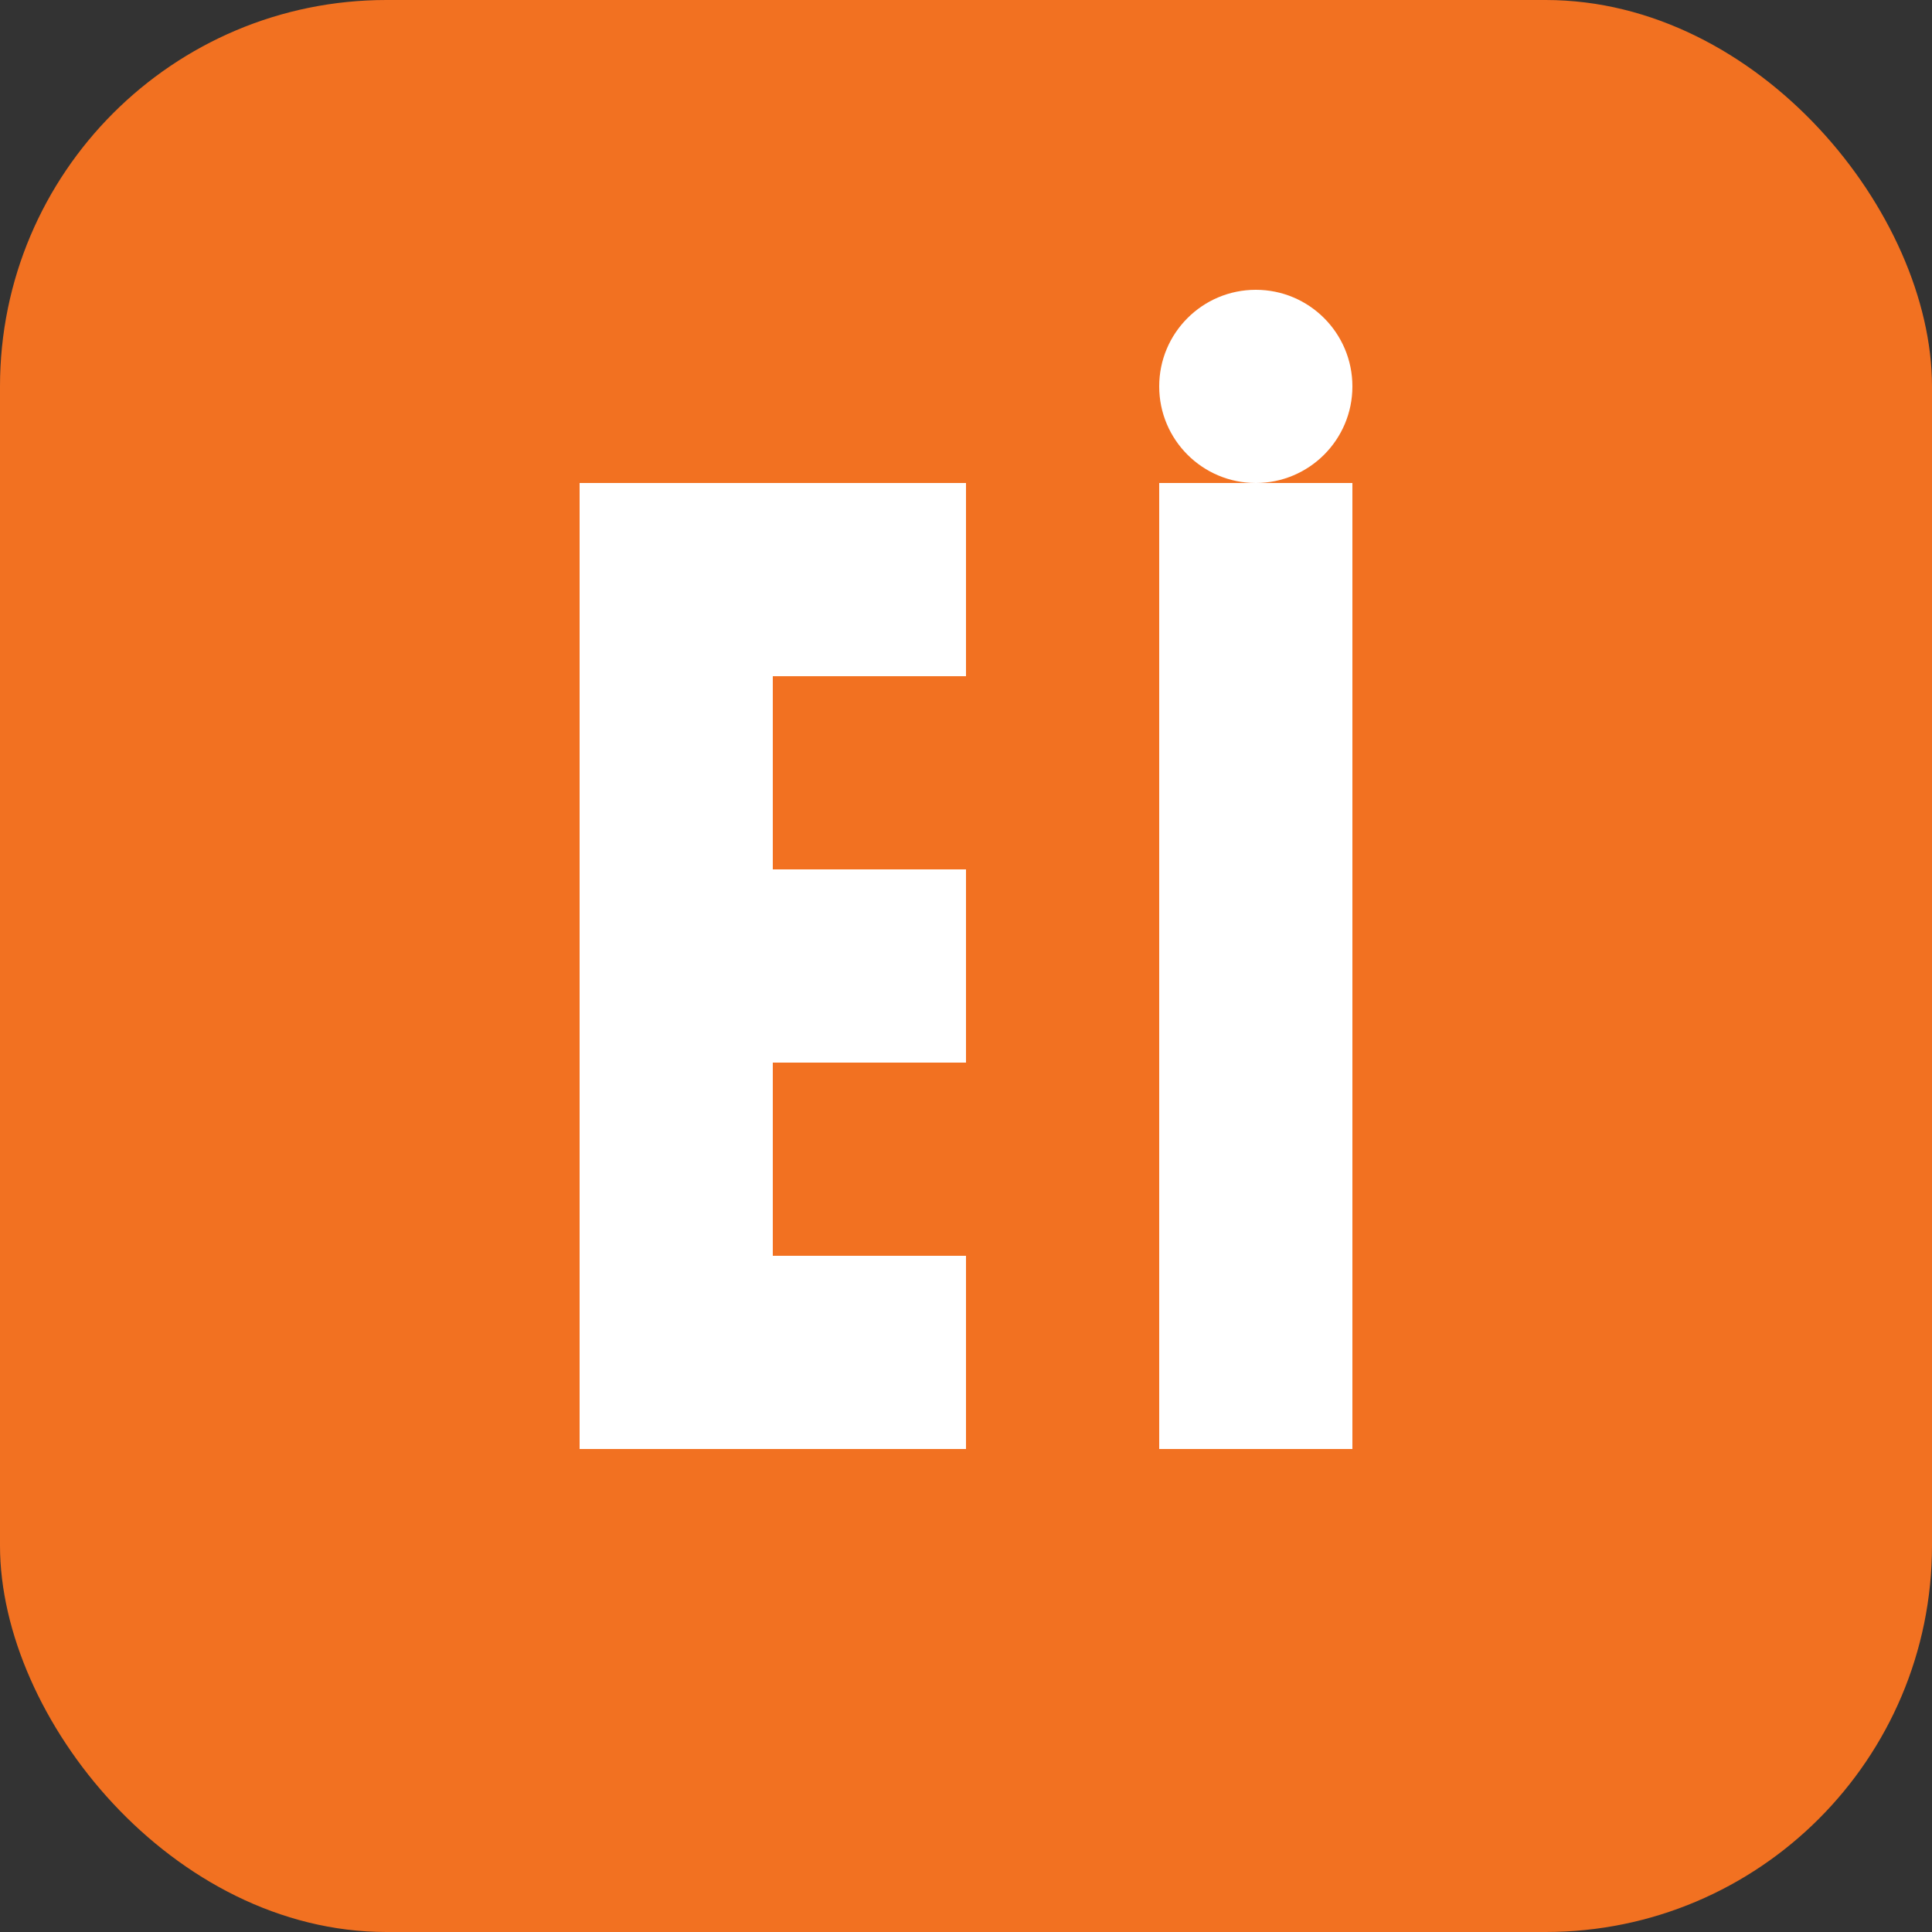 <svg xmlns="http://www.w3.org/2000/svg" viewBox="0 0 100 100">
  <rect x="0" y="0" width="100" height="100" fill="#333333" stroke="none"/>
  <rect width="100" height="100" rx="20" fill="#f27121"/>
  <path d="M30 25 L30 75 L50 75 L50 65 L40 65 L40 55 L50 55 L50 45 L40 45 L40 35 L50 35 L50 25 Z" fill="white"/>
  <path d="M60 25 L60 75 L70 75 L70 25 Z" fill="white"/>
  <circle cx="65" cy="20" r="5" fill="white"/>
</svg>
